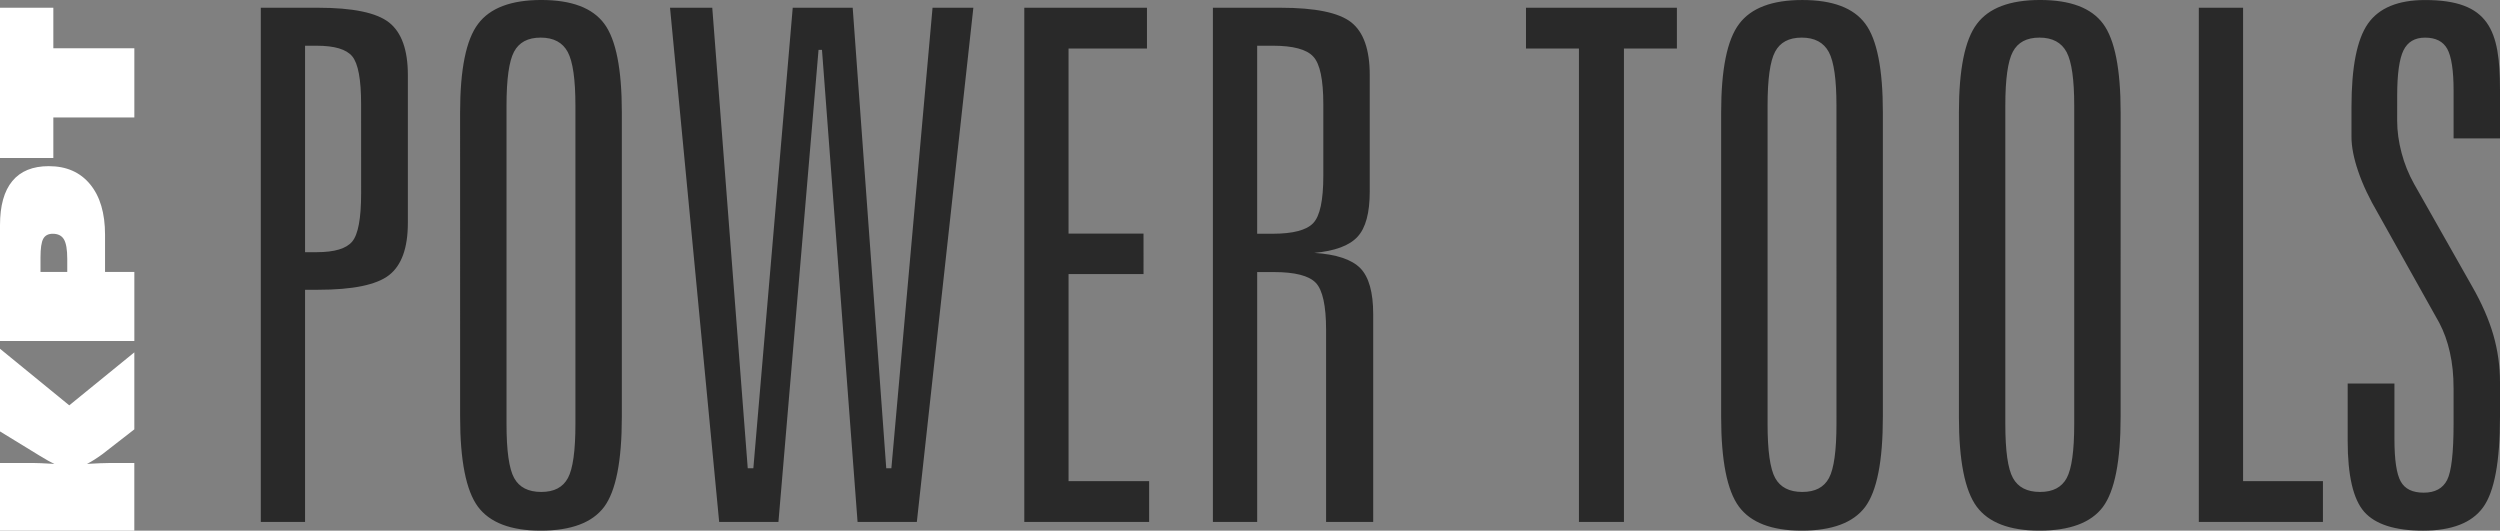 <?xml version="1.0" encoding="UTF-8"?>
<!DOCTYPE svg PUBLIC "-//W3C//DTD SVG 1.1//EN" "http://www.w3.org/Graphics/SVG/1.1/DTD/svg11.dtd">
<!-- Creator: CorelDRAW -->
<svg xmlns="http://www.w3.org/2000/svg" xml:space="preserve" width="63.71mm" height="13.523mm" version="1.1" style="shape-rendering:geometricPrecision; text-rendering:geometricPrecision; image-rendering:optimizeQuality; fill-rule:evenodd; clip-rule:evenodd"
viewBox="0 0 2801.14 594.55"
 xmlns:xlink="http://www.w3.org/1999/xlink"
 xmlns:xodm="http://www.corel.com/coreldraw/odm/2003">
 <rect x="0" y="0" width="2801.14" height="594.55" fill="#808080" stroke="none"/>
 <defs>
  <style type="text/css">
   <![CDATA[
    .fil0 {fill:#292929}
    .fil1 {fill:white;fill-rule:nonzero}
   ]]>
  </style>
 </defs>
 <g id="Layer_x0020_1">
  <path class="fil0" d="M341.8 51.22l0 231.32 13.21 0c19.85,0 33.06,-4 39.61,-11.89 6.67,-7.98 9.98,-25.86 10.01,-53.71l-0.02 -100.13c0.02,-27.88 -3.32,-45.73 -9.98,-53.74 -6.55,-7.86 -19.75,-11.84 -39.61,-11.84l-13.21 0zm-49.59 -42.56l63.99 0c39.06,0 65.61,5.47 79.74,16.53 13.99,11.08 21.05,30.66 21.05,58.81l0 165.71c0,28.15 -7.06,47.61 -21.05,58.55 -14.14,10.94 -40.68,16.41 -79.74,16.41l-14.4 0 0 260.13 -49.59 0 0 -576.14zm404.52 117.47l0 341.06c0,49.49 -6.67,83.06 -19.87,100.81 -13.33,17.73 -37.06,26.54 -71.05,26.54 -33.6,0 -57.06,-8.94 -70.42,-26.96 -13.18,-18 -19.85,-51.47 -19.85,-100.4l-0.03 -341.06c0.03,-48.39 6.69,-81.6 20.14,-99.33 13.33,-17.87 37.09,-26.81 70.81,-26.81 33.86,0 57.33,8.81 70.54,26.54 13.19,17.73 19.73,50.93 19.73,99.59zm-52 -7.87c0,-29.05 -2.81,-49.07 -8.52,-59.87 -5.74,-10.79 -15.87,-16.26 -30.4,-16.26 -14.43,0 -24.27,5.32 -29.88,15.87 -5.59,10.53 -8.4,30.67 -8.4,60.26l0 356.79c0,29.86 2.81,50.15 8.55,60.55 5.71,10.4 15.85,15.6 30.4,15.6 14.4,0 24.27,-5.2 29.86,-15.6 5.62,-10.4 8.4,-30.69 8.4,-60.55l0 -356.79zm106.01 -109.6l47.32 0 39.75 516.01 6.28 0 44.12 -516.01 67.19 0 37.6 516.01 5.74 0 46.14 -516.01 45.73 0 -63.33 576.14 -66.41 0 -39.87 -528.95 -3.86 0 -44.93 528.95 -66.41 0 -55.06 -576.14zm396.93 0l137.46 0 0 45.73 -87.87 0 0 207.34 83.99 0 0.02 45.34 -84.01 0 0 232 90.29 0 0 45.73 -139.88 0 0 -576.14zm260.93 42.56l0 210.64 17.6 0.02c22.54,-0.02 37.72,-4 45.19,-11.89 7.59,-7.98 11.33,-25.59 11.33,-53.06l0 -80.13c0,-27.59 -3.74,-45.48 -11.33,-53.47 -7.47,-8.13 -22.66,-12.11 -45.19,-12.11l-17.6 0zm-49.61 -42.56l75.74 0c39.07,0 65.48,5.47 79.35,16.41 13.72,10.91 20.66,30.54 20.66,58.94l0 130.53c0,24 -4.54,40.92 -13.74,50.78 -9.06,9.87 -25.2,15.87 -48.39,18.02 24.66,1.59 41.87,7.32 51.62,17.19 9.59,9.87 14.38,27.08 14.38,51.47l0 232.81 -52.79 0 0 -215.2c0,-27.07 -3.88,-44.68 -11.48,-52.66 -7.74,-8.13 -23.47,-12.13 -47.34,-12.13l-18.39 0 0 280 -49.61 0 0 -576.14zm350.81 0l169.08 0 0 45.73 -59.33 0 0 530.41 -50.42 0 0 -530.41 -59.33 0 0 -45.73zm399.86 117.47l0 341.06c0,49.47 -6.64,83.06 -19.85,100.81 -13.33,17.73 -37.06,26.54 -71.07,26.54 -33.6,0 -57.06,-8.94 -70.39,-26.96 -13.21,-18 -19.88,-51.47 -19.88,-100.4l0 -341.06c0,-48.39 6.67,-81.6 20.15,-99.33 13.33,-17.87 37.06,-26.81 70.78,-26.78 33.86,-0.02 57.35,8.79 70.54,26.52 13.21,17.73 19.73,50.93 19.73,99.59zm-52 -7.87c0.02,-29.05 -2.79,-49.07 -8.5,-59.87 -5.76,-10.79 -15.89,-16.26 -30.42,-16.26 -14.41,0 -24.27,5.32 -29.86,15.87 -5.59,10.53 -8.4,30.67 -8.4,60.26l0 356.79c0,29.86 2.81,50.15 8.52,60.55 5.74,10.4 15.87,15.6 30.4,15.6 14.4,0 24.29,-5.2 29.88,-15.6 5.59,-10.4 8.38,-30.69 8.4,-60.55l-0.02 -356.79zm318.43 7.87l-0.03 341.06c0.03,49.47 -6.67,83.06 -19.85,100.81 -13.33,17.73 -37.06,26.54 -71.07,26.54 -33.6,0 -57.06,-8.94 -70.39,-26.96 -13.21,-18 -19.87,-51.47 -19.87,-100.4l0 -341.06c0,-48.39 6.67,-81.6 20.14,-99.33 13.33,-17.87 37.04,-26.81 70.78,-26.81 33.86,0 57.35,8.81 70.54,26.54 13.21,17.73 19.75,50.93 19.75,99.59zm-52.01 -7.87c0,-29.05 -2.81,-49.07 -8.52,-59.87 -5.76,-10.79 -15.89,-16.26 -30.42,-16.26 -14.41,0 -24.27,5.32 -29.86,15.87 -5.61,10.53 -8.4,30.67 -8.4,60.26l0 356.79c0,29.86 2.78,50.15 8.55,60.55 5.71,10.4 15.85,15.6 30.37,15.6 14.4,0 24.27,-5.2 29.88,-15.6 5.59,-10.4 8.4,-30.69 8.4,-60.55l0 -356.79zm139.59 -109.6l49.61 0 0 530.41 89.46 0 0 45.73 -139.07 0 0 -576.14zm337.47 91.34l0 55.06 -52 0 0 -53.59c0,-22.66 -2.42,-38.14 -7.08,-46.68 -4.66,-8.38 -12.92,-12.64 -24.91,-12.64 -11.48,0 -19.48,4.78 -24.15,14.26 -4.66,9.47 -7.06,26.42 -7.06,50.66l-0.02 28.15c0,11.58 1.64,23.73 4.96,36.14 3.2,12.26 7.98,23.98 14.11,34.91l64.8 114.39c11.08,19.34 18.95,37.48 23.88,54.55 4.93,17.07 7.47,34.82 7.47,52.93l0 39.06c0,50 -6.27,83.75 -18.92,101.2 -12.67,17.48 -35.09,26.15 -67.34,26.15 -31.62,0 -53.47,-7.08 -65.88,-21.1 -12.4,-14.11 -18.53,-40.65 -18.53,-79.72l0 -63.99 52.4 0 0 62.14c0,23.44 2.39,39.31 7.06,47.59 4.69,8.4 13.21,12.53 25.73,12.53 12.67,0.02 21.46,-4.79 26.27,-14.26 4.78,-9.47 7.2,-30.39 7.2,-62.68l0 -39.84c0,-14.82 -1.34,-28.28 -4.12,-40.41 -2.69,-12.13 -6.67,-23.2 -11.87,-33.06l-68.66 -122.66c-9.62,-16.41 -17.07,-31.99 -22.15,-46.95 -5.08,-14.79 -7.59,-27.74 -7.59,-38.65l0 -33.6c0,-44.8 6.13,-75.86 18.51,-93.49 12.4,-17.58 33.74,-26.37 63.89,-26.37 72.03,-0.05 83.99,33.89 83.99,99.99z"/>
  <path class="fil1" d="M150.53 131.64l-90.77 0 0 45.38 -59.76 0 0 -168.35 59.76 0 0 45.39 90.77 0 0 77.59zm0 250.42l-150.53 0 0 -129.63c0,-21.93 4.58,-38.43 13.81,-49.56 9.18,-11.14 22.82,-16.71 40.88,-16.71 19.73,0 35.15,6.78 46.29,20.32 11.15,13.53 16.72,32.39 16.72,56.53l0 41.65 32.83 0 0 77.41zm-75.17 -77.41l0 -14.62c0,-10.33 -1.24,-17.58 -3.7,-21.79 -2.48,-4.23 -6.66,-6.33 -12.54,-6.33 -5.07,0 -8.64,1.89 -10.68,5.64 -2.05,3.75 -3.07,10.69 -3.07,20.91l0 16.19 29.99 0zm75.17 289.9l-150.53 0 0 -75.77 38.29 0c1.82,0 4.4,0.07 7.7,0.2 3.31,0.15 8.31,0.41 15.01,0.78 -2.28,-1.05 -4.76,-2.29 -7.36,-3.75 -2.6,-1.46 -5.59,-3.25 -9.05,-5.32l-44.6 -27.32 0 -92.63 77.62 63.42 72.91 -59.37 0 86.28 -35.8 27.82c-2.97,2.16 -5.88,4.17 -8.71,5.98 -2.84,1.82 -5.67,3.45 -8.52,4.9 5.95,-0.33 10.85,-0.57 14.73,-0.74 3.93,-0.17 7.19,-0.24 9.89,-0.24l28.4 0 0 75.77z"/>
 </g>
</svg>

